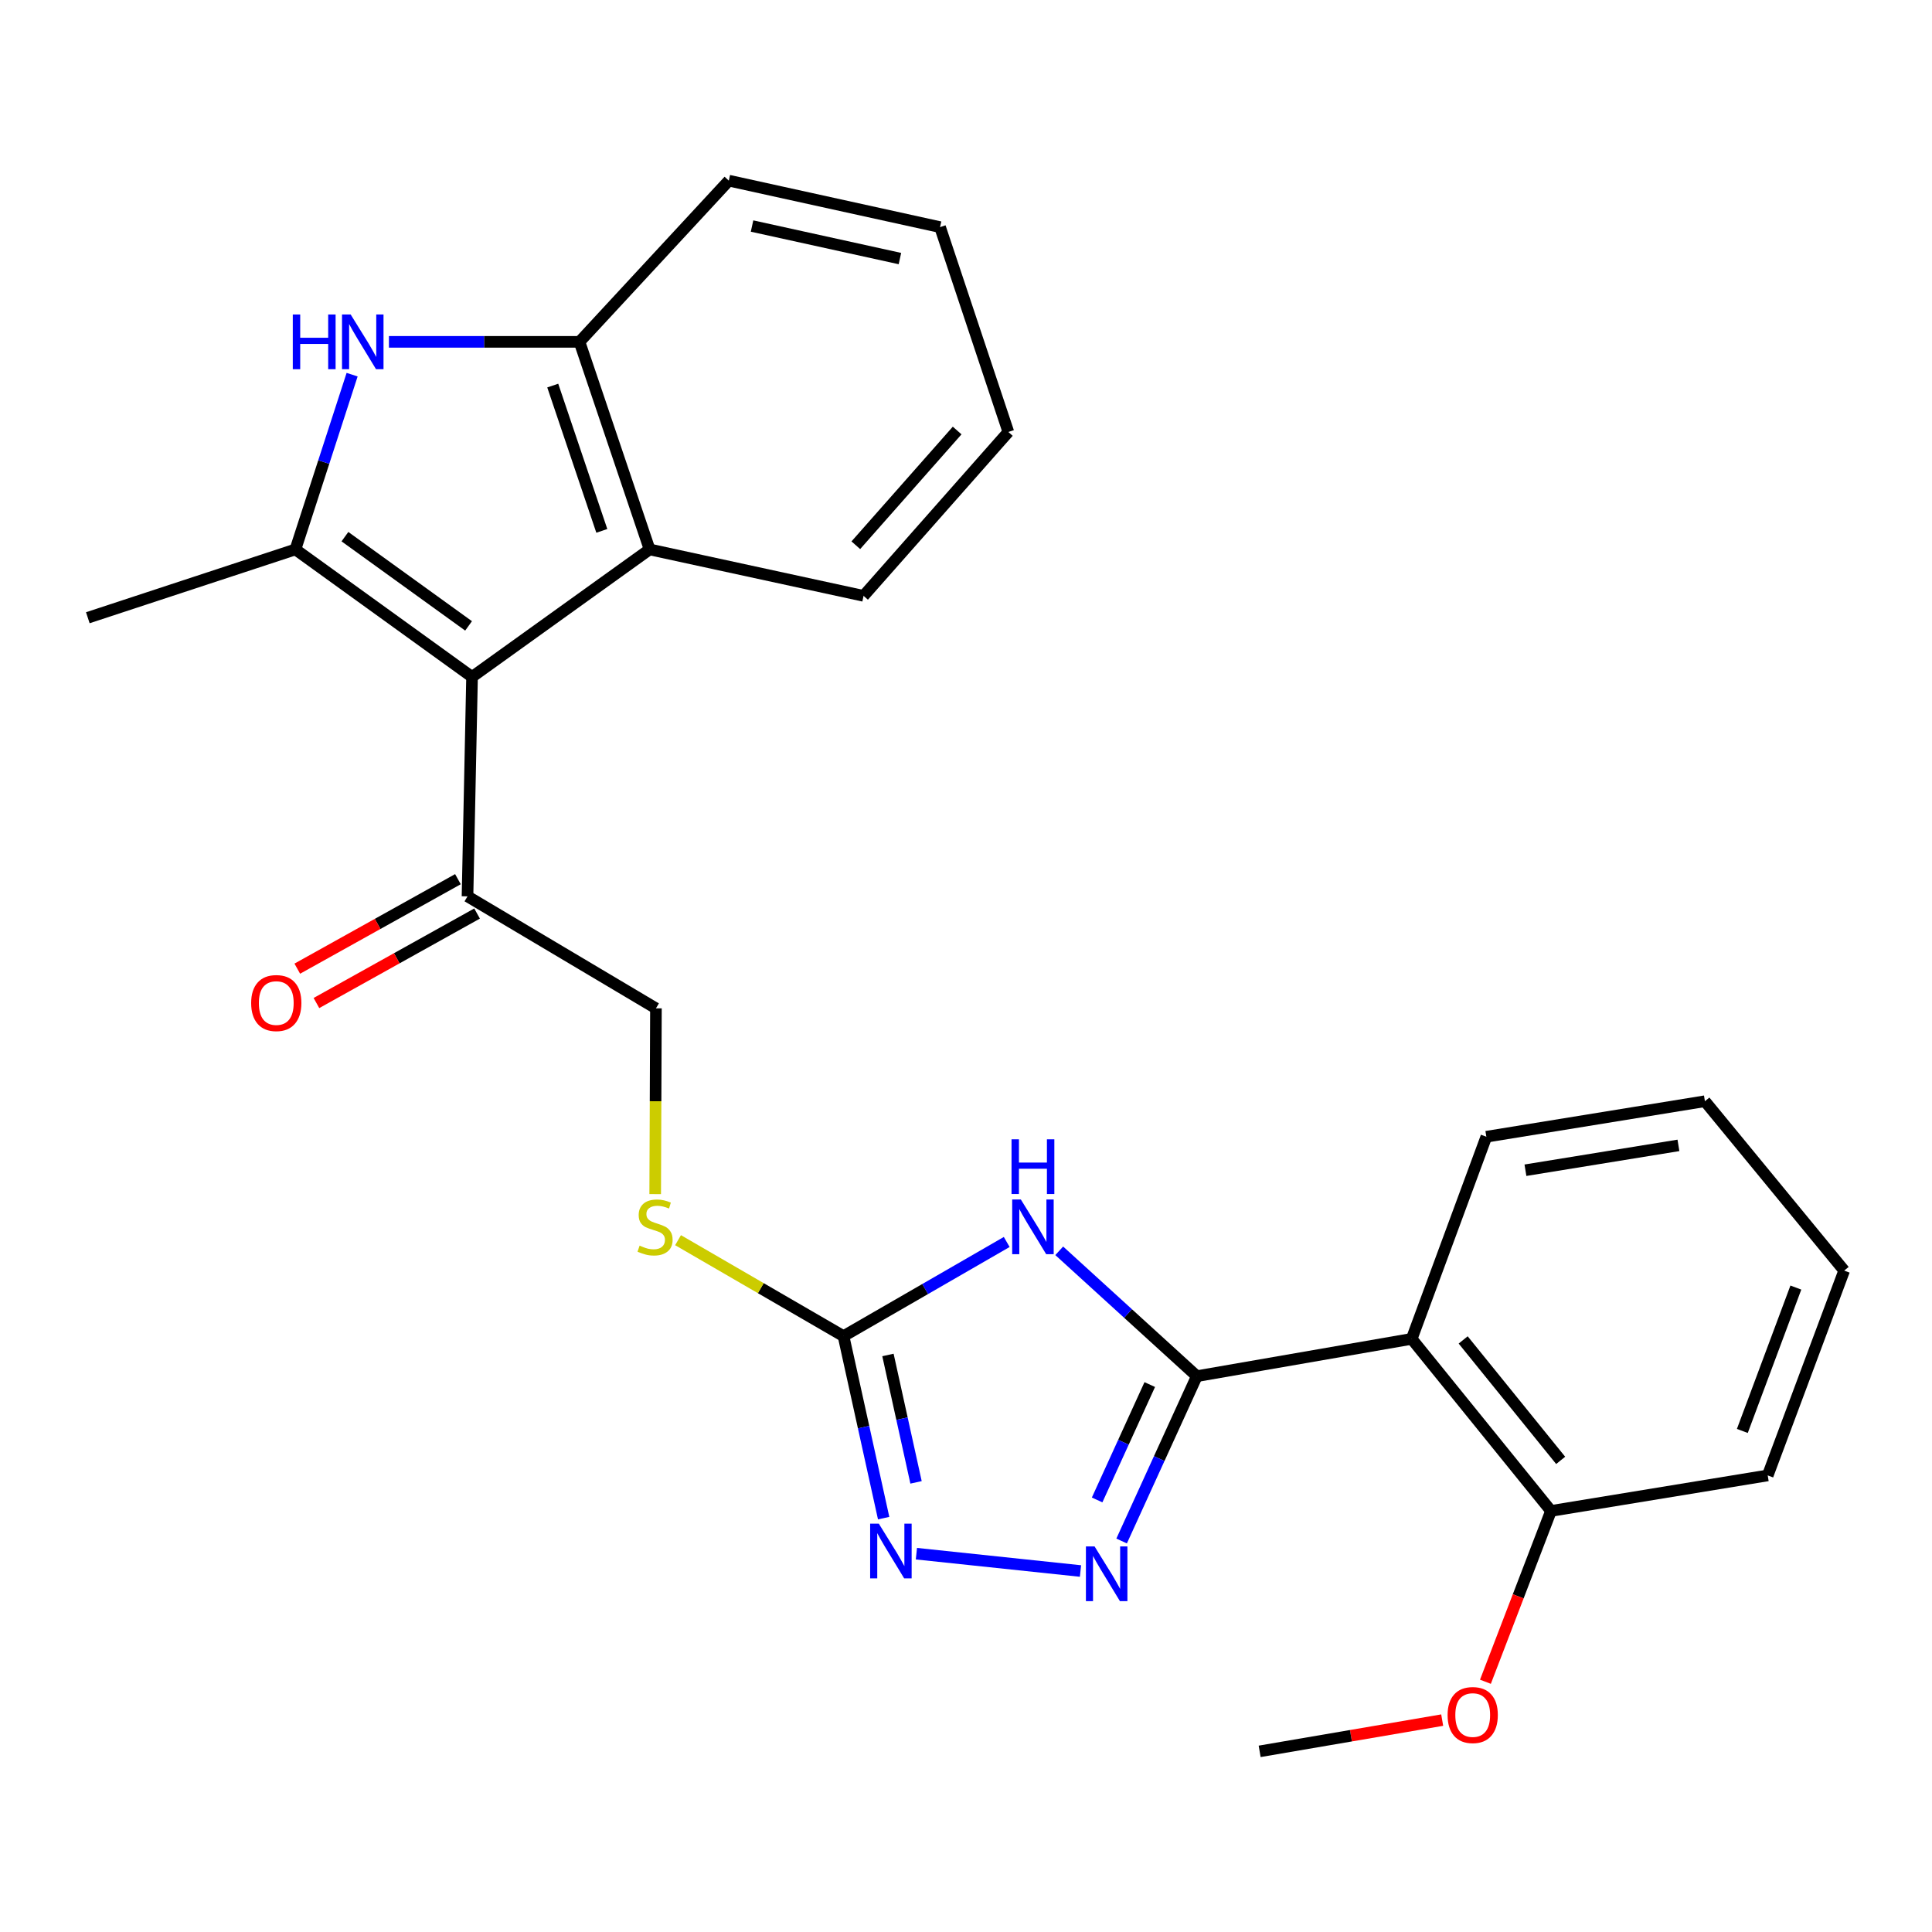 <?xml version='1.0' encoding='iso-8859-1'?>
<svg version='1.1' baseProfile='full'
              xmlns='http://www.w3.org/2000/svg'
                      xmlns:rdkit='http://www.rdkit.org/xml'
                      xmlns:xlink='http://www.w3.org/1999/xlink'
                  xml:space='preserve'
width='1000px' height='1000px' viewBox='0 0 1000 1000'>
<!-- END OF HEADER -->
<rect style='opacity:1.0;fill:#FFFFFF;stroke:none' width='1000' height='1000' x='0' y='0'> </rect>
<path class='bond-0' d='M 619.476,712.303 L 583.865,679.859' style='fill:none;fill-rule:evenodd;stroke:#000000;stroke-width:6px;stroke-linecap:butt;stroke-linejoin:miter;stroke-opacity:1' />
<path class='bond-0' d='M 583.865,679.859 L 548.254,647.415' style='fill:none;fill-rule:evenodd;stroke:#0000FF;stroke-width:6px;stroke-linecap:butt;stroke-linejoin:miter;stroke-opacity:1' />
<path class='bond-3' d='M 619.476,712.303 L 600.013,754.959' style='fill:none;fill-rule:evenodd;stroke:#000000;stroke-width:6px;stroke-linecap:butt;stroke-linejoin:miter;stroke-opacity:1' />
<path class='bond-3' d='M 600.013,754.959 L 580.55,797.615' style='fill:none;fill-rule:evenodd;stroke:#0000FF;stroke-width:6px;stroke-linecap:butt;stroke-linejoin:miter;stroke-opacity:1' />
<path class='bond-3' d='M 595.114,716.649 L 581.491,746.508' style='fill:none;fill-rule:evenodd;stroke:#000000;stroke-width:6px;stroke-linecap:butt;stroke-linejoin:miter;stroke-opacity:1' />
<path class='bond-3' d='M 581.491,746.508 L 567.867,776.367' style='fill:none;fill-rule:evenodd;stroke:#0000FF;stroke-width:6px;stroke-linecap:butt;stroke-linejoin:miter;stroke-opacity:1' />
<path class='bond-7' d='M 619.476,712.303 L 730.694,692.995' style='fill:none;fill-rule:evenodd;stroke:#000000;stroke-width:6px;stroke-linecap:butt;stroke-linejoin:miter;stroke-opacity:1' />
<path class='bond-5' d='M 521.075,642.846 L 478.839,667.214' style='fill:none;fill-rule:evenodd;stroke:#0000FF;stroke-width:6px;stroke-linecap:butt;stroke-linejoin:miter;stroke-opacity:1' />
<path class='bond-5' d='M 478.839,667.214 L 436.603,691.582' style='fill:none;fill-rule:evenodd;stroke:#000000;stroke-width:6px;stroke-linecap:butt;stroke-linejoin:miter;stroke-opacity:1' />
<path class='bond-1' d='M 244.332,350.37 L 241.979,463.953' style='fill:none;fill-rule:evenodd;stroke:#000000;stroke-width:6px;stroke-linecap:butt;stroke-linejoin:miter;stroke-opacity:1' />
<path class='bond-2' d='M 244.332,350.37 L 152.907,284.383' style='fill:none;fill-rule:evenodd;stroke:#000000;stroke-width:6px;stroke-linecap:butt;stroke-linejoin:miter;stroke-opacity:1' />
<path class='bond-2' d='M 242.533,323.963 L 178.536,277.773' style='fill:none;fill-rule:evenodd;stroke:#000000;stroke-width:6px;stroke-linecap:butt;stroke-linejoin:miter;stroke-opacity:1' />
<path class='bond-8' d='M 244.332,350.37 L 336.232,284.383' style='fill:none;fill-rule:evenodd;stroke:#000000;stroke-width:6px;stroke-linecap:butt;stroke-linejoin:miter;stroke-opacity:1' />
<path class='bond-4' d='M 152.907,284.383 L 167.581,239.154' style='fill:none;fill-rule:evenodd;stroke:#000000;stroke-width:6px;stroke-linecap:butt;stroke-linejoin:miter;stroke-opacity:1' />
<path class='bond-4' d='M 167.581,239.154 L 182.256,193.926' style='fill:none;fill-rule:evenodd;stroke:#0000FF;stroke-width:6px;stroke-linecap:butt;stroke-linejoin:miter;stroke-opacity:1' />
<path class='bond-15' d='M 152.907,284.383 L 45.455,319.74' style='fill:none;fill-rule:evenodd;stroke:#000000;stroke-width:6px;stroke-linecap:butt;stroke-linejoin:miter;stroke-opacity:1' />
<path class='bond-6' d='M 559.26,813.155 L 474.332,804.184' style='fill:none;fill-rule:evenodd;stroke:#0000FF;stroke-width:6px;stroke-linecap:butt;stroke-linejoin:miter;stroke-opacity:1' />
<path class='bond-28' d='M 201.311,176.942 L 250.629,176.942' style='fill:none;fill-rule:evenodd;stroke:#0000FF;stroke-width:6px;stroke-linecap:butt;stroke-linejoin:miter;stroke-opacity:1' />
<path class='bond-28' d='M 250.629,176.942 L 299.947,176.942' style='fill:none;fill-rule:evenodd;stroke:#000000;stroke-width:6px;stroke-linecap:butt;stroke-linejoin:miter;stroke-opacity:1' />
<path class='bond-11' d='M 436.603,691.582 L 393.781,666.749' style='fill:none;fill-rule:evenodd;stroke:#000000;stroke-width:6px;stroke-linecap:butt;stroke-linejoin:miter;stroke-opacity:1' />
<path class='bond-11' d='M 393.781,666.749 L 350.958,641.917' style='fill:none;fill-rule:evenodd;stroke:#CCCC00;stroke-width:6px;stroke-linecap:butt;stroke-linejoin:miter;stroke-opacity:1' />
<path class='bond-26' d='M 436.603,691.582 L 446.989,738.682' style='fill:none;fill-rule:evenodd;stroke:#000000;stroke-width:6px;stroke-linecap:butt;stroke-linejoin:miter;stroke-opacity:1' />
<path class='bond-26' d='M 446.989,738.682 L 457.375,785.782' style='fill:none;fill-rule:evenodd;stroke:#0000FF;stroke-width:6px;stroke-linecap:butt;stroke-linejoin:miter;stroke-opacity:1' />
<path class='bond-26' d='M 459.601,701.328 L 466.871,734.298' style='fill:none;fill-rule:evenodd;stroke:#000000;stroke-width:6px;stroke-linecap:butt;stroke-linejoin:miter;stroke-opacity:1' />
<path class='bond-26' d='M 466.871,734.298 L 474.141,767.268' style='fill:none;fill-rule:evenodd;stroke:#0000FF;stroke-width:6px;stroke-linecap:butt;stroke-linejoin:miter;stroke-opacity:1' />
<path class='bond-12' d='M 730.694,692.995 L 802.789,782.056' style='fill:none;fill-rule:evenodd;stroke:#000000;stroke-width:6px;stroke-linecap:butt;stroke-linejoin:miter;stroke-opacity:1' />
<path class='bond-12' d='M 757.333,693.545 L 807.799,755.887' style='fill:none;fill-rule:evenodd;stroke:#000000;stroke-width:6px;stroke-linecap:butt;stroke-linejoin:miter;stroke-opacity:1' />
<path class='bond-16' d='M 730.694,692.995 L 769.332,588.371' style='fill:none;fill-rule:evenodd;stroke:#000000;stroke-width:6px;stroke-linecap:butt;stroke-linejoin:miter;stroke-opacity:1' />
<path class='bond-9' d='M 336.232,284.383 L 299.947,176.942' style='fill:none;fill-rule:evenodd;stroke:#000000;stroke-width:6px;stroke-linecap:butt;stroke-linejoin:miter;stroke-opacity:1' />
<path class='bond-9' d='M 311.5,274.781 L 286.1,199.573' style='fill:none;fill-rule:evenodd;stroke:#000000;stroke-width:6px;stroke-linecap:butt;stroke-linejoin:miter;stroke-opacity:1' />
<path class='bond-18' d='M 336.232,284.383 L 446.986,308.418' style='fill:none;fill-rule:evenodd;stroke:#000000;stroke-width:6px;stroke-linecap:butt;stroke-linejoin:miter;stroke-opacity:1' />
<path class='bond-19' d='M 299.947,176.942 L 377.233,93.503' style='fill:none;fill-rule:evenodd;stroke:#000000;stroke-width:6px;stroke-linecap:butt;stroke-linejoin:miter;stroke-opacity:1' />
<path class='bond-10' d='M 241.979,463.953 L 339.512,521.92' style='fill:none;fill-rule:evenodd;stroke:#000000;stroke-width:6px;stroke-linecap:butt;stroke-linejoin:miter;stroke-opacity:1' />
<path class='bond-14' d='M 237.025,455.06 L 195.451,478.22' style='fill:none;fill-rule:evenodd;stroke:#000000;stroke-width:6px;stroke-linecap:butt;stroke-linejoin:miter;stroke-opacity:1' />
<path class='bond-14' d='M 195.451,478.22 L 153.877,501.38' style='fill:none;fill-rule:evenodd;stroke:#FF0000;stroke-width:6px;stroke-linecap:butt;stroke-linejoin:miter;stroke-opacity:1' />
<path class='bond-14' d='M 246.933,472.845 L 205.359,496.005' style='fill:none;fill-rule:evenodd;stroke:#000000;stroke-width:6px;stroke-linecap:butt;stroke-linejoin:miter;stroke-opacity:1' />
<path class='bond-14' d='M 205.359,496.005 L 163.785,519.165' style='fill:none;fill-rule:evenodd;stroke:#FF0000;stroke-width:6px;stroke-linecap:butt;stroke-linejoin:miter;stroke-opacity:1' />
<path class='bond-13' d='M 339.127,618.069 L 339.319,569.995' style='fill:none;fill-rule:evenodd;stroke:#CCCC00;stroke-width:6px;stroke-linecap:butt;stroke-linejoin:miter;stroke-opacity:1' />
<path class='bond-13' d='M 339.319,569.995 L 339.512,521.92' style='fill:none;fill-rule:evenodd;stroke:#000000;stroke-width:6px;stroke-linecap:butt;stroke-linejoin:miter;stroke-opacity:1' />
<path class='bond-17' d='M 802.789,782.056 L 785.822,826.265' style='fill:none;fill-rule:evenodd;stroke:#000000;stroke-width:6px;stroke-linecap:butt;stroke-linejoin:miter;stroke-opacity:1' />
<path class='bond-17' d='M 785.822,826.265 L 768.855,870.473' style='fill:none;fill-rule:evenodd;stroke:#FF0000;stroke-width:6px;stroke-linecap:butt;stroke-linejoin:miter;stroke-opacity:1' />
<path class='bond-20' d='M 802.789,782.056 L 914.969,763.676' style='fill:none;fill-rule:evenodd;stroke:#000000;stroke-width:6px;stroke-linecap:butt;stroke-linejoin:miter;stroke-opacity:1' />
<path class='bond-22' d='M 769.332,588.371 L 882.462,569.991' style='fill:none;fill-rule:evenodd;stroke:#000000;stroke-width:6px;stroke-linecap:butt;stroke-linejoin:miter;stroke-opacity:1' />
<path class='bond-22' d='M 789.566,605.71 L 868.757,592.844' style='fill:none;fill-rule:evenodd;stroke:#000000;stroke-width:6px;stroke-linecap:butt;stroke-linejoin:miter;stroke-opacity:1' />
<path class='bond-21' d='M 746.477,890.324 L 699.235,898.411' style='fill:none;fill-rule:evenodd;stroke:#FF0000;stroke-width:6px;stroke-linecap:butt;stroke-linejoin:miter;stroke-opacity:1' />
<path class='bond-21' d='M 699.235,898.411 L 651.994,906.497' style='fill:none;fill-rule:evenodd;stroke:#000000;stroke-width:6px;stroke-linecap:butt;stroke-linejoin:miter;stroke-opacity:1' />
<path class='bond-23' d='M 446.986,308.418 L 521.92,223.588' style='fill:none;fill-rule:evenodd;stroke:#000000;stroke-width:6px;stroke-linecap:butt;stroke-linejoin:miter;stroke-opacity:1' />
<path class='bond-23' d='M 442.968,282.215 L 495.421,222.834' style='fill:none;fill-rule:evenodd;stroke:#000000;stroke-width:6px;stroke-linecap:butt;stroke-linejoin:miter;stroke-opacity:1' />
<path class='bond-29' d='M 377.233,93.503 L 486.574,117.561' style='fill:none;fill-rule:evenodd;stroke:#000000;stroke-width:6px;stroke-linecap:butt;stroke-linejoin:miter;stroke-opacity:1' />
<path class='bond-29' d='M 389.259,116.995 L 465.798,133.836' style='fill:none;fill-rule:evenodd;stroke:#000000;stroke-width:6px;stroke-linecap:butt;stroke-linejoin:miter;stroke-opacity:1' />
<path class='bond-27' d='M 914.969,763.676 L 954.545,657.661' style='fill:none;fill-rule:evenodd;stroke:#000000;stroke-width:6px;stroke-linecap:butt;stroke-linejoin:miter;stroke-opacity:1' />
<path class='bond-27' d='M 901.832,740.654 L 929.535,666.443' style='fill:none;fill-rule:evenodd;stroke:#000000;stroke-width:6px;stroke-linecap:butt;stroke-linejoin:miter;stroke-opacity:1' />
<path class='bond-25' d='M 882.462,569.991 L 954.545,657.661' style='fill:none;fill-rule:evenodd;stroke:#000000;stroke-width:6px;stroke-linecap:butt;stroke-linejoin:miter;stroke-opacity:1' />
<path class='bond-24' d='M 521.92,223.588 L 486.574,117.561' style='fill:none;fill-rule:evenodd;stroke:#000000;stroke-width:6px;stroke-linecap:butt;stroke-linejoin:miter;stroke-opacity:1' />
<path  class='atom-1' d='M 528.385 620.857
L 537.665 635.857
Q 538.585 637.337, 540.065 640.017
Q 541.545 642.697, 541.625 642.857
L 541.625 620.857
L 545.385 620.857
L 545.385 649.177
L 541.505 649.177
L 531.545 632.777
Q 530.385 630.857, 529.145 628.657
Q 527.945 626.457, 527.585 625.777
L 527.585 649.177
L 523.905 649.177
L 523.905 620.857
L 528.385 620.857
' fill='#0000FF'/>
<path  class='atom-1' d='M 523.565 589.705
L 527.405 589.705
L 527.405 601.745
L 541.885 601.745
L 541.885 589.705
L 545.725 589.705
L 545.725 618.025
L 541.885 618.025
L 541.885 604.945
L 527.405 604.945
L 527.405 618.025
L 523.565 618.025
L 523.565 589.705
' fill='#0000FF'/>
<path  class='atom-4' d='M 566.547 800.426
L 575.827 815.426
Q 576.747 816.906, 578.227 819.586
Q 579.707 822.266, 579.787 822.426
L 579.787 800.426
L 583.547 800.426
L 583.547 828.746
L 579.667 828.746
L 569.707 812.346
Q 568.547 810.426, 567.307 808.226
Q 566.107 806.026, 565.747 805.346
L 565.747 828.746
L 562.067 828.746
L 562.067 800.426
L 566.547 800.426
' fill='#0000FF'/>
<path  class='atom-5' d='M 151.547 162.782
L 155.387 162.782
L 155.387 174.822
L 169.867 174.822
L 169.867 162.782
L 173.707 162.782
L 173.707 191.102
L 169.867 191.102
L 169.867 178.022
L 155.387 178.022
L 155.387 191.102
L 151.547 191.102
L 151.547 162.782
' fill='#0000FF'/>
<path  class='atom-5' d='M 181.507 162.782
L 190.787 177.782
Q 191.707 179.262, 193.187 181.942
Q 194.667 184.622, 194.747 184.782
L 194.747 162.782
L 198.507 162.782
L 198.507 191.102
L 194.627 191.102
L 184.667 174.702
Q 183.507 172.782, 182.267 170.582
Q 181.067 168.382, 180.707 167.702
L 180.707 191.102
L 177.027 191.102
L 177.027 162.782
L 181.507 162.782
' fill='#0000FF'/>
<path  class='atom-7' d='M 454.865 788.629
L 464.145 803.629
Q 465.065 805.109, 466.545 807.789
Q 468.025 810.469, 468.105 810.629
L 468.105 788.629
L 471.865 788.629
L 471.865 816.949
L 467.985 816.949
L 458.025 800.549
Q 456.865 798.629, 455.625 796.429
Q 454.425 794.229, 454.065 793.549
L 454.065 816.949
L 450.385 816.949
L 450.385 788.629
L 454.865 788.629
' fill='#0000FF'/>
<path  class='atom-12' d='M 331.059 644.737
Q 331.379 644.857, 332.699 645.417
Q 334.019 645.977, 335.459 646.337
Q 336.939 646.657, 338.379 646.657
Q 341.059 646.657, 342.619 645.377
Q 344.179 644.057, 344.179 641.777
Q 344.179 640.217, 343.379 639.257
Q 342.619 638.297, 341.419 637.777
Q 340.219 637.257, 338.219 636.657
Q 335.699 635.897, 334.179 635.177
Q 332.699 634.457, 331.619 632.937
Q 330.579 631.417, 330.579 628.857
Q 330.579 625.297, 332.979 623.097
Q 335.419 620.897, 340.219 620.897
Q 343.499 620.897, 347.219 622.457
L 346.299 625.537
Q 342.899 624.137, 340.339 624.137
Q 337.579 624.137, 336.059 625.297
Q 334.539 626.417, 334.579 628.377
Q 334.579 629.897, 335.339 630.817
Q 336.139 631.737, 337.259 632.257
Q 338.419 632.777, 340.339 633.377
Q 342.899 634.177, 344.419 634.977
Q 345.939 635.777, 347.019 637.417
Q 348.139 639.017, 348.139 641.777
Q 348.139 645.697, 345.499 647.817
Q 342.899 649.897, 338.539 649.897
Q 336.019 649.897, 334.099 649.337
Q 332.219 648.817, 329.979 647.897
L 331.059 644.737
' fill='#CCCC00'/>
<path  class='atom-15' d='M 129.999 519.173
Q 129.999 512.373, 133.359 508.573
Q 136.719 504.773, 142.999 504.773
Q 149.279 504.773, 152.639 508.573
Q 155.999 512.373, 155.999 519.173
Q 155.999 526.053, 152.599 529.973
Q 149.199 533.853, 142.999 533.853
Q 136.759 533.853, 133.359 529.973
Q 129.999 526.093, 129.999 519.173
M 142.999 530.653
Q 147.319 530.653, 149.639 527.773
Q 151.999 524.853, 151.999 519.173
Q 151.999 513.613, 149.639 510.813
Q 147.319 507.973, 142.999 507.973
Q 138.679 507.973, 136.319 510.773
Q 133.999 513.573, 133.999 519.173
Q 133.999 524.893, 136.319 527.773
Q 138.679 530.653, 142.999 530.653
' fill='#FF0000'/>
<path  class='atom-18' d='M 749.274 887.7
Q 749.274 880.9, 752.634 877.1
Q 755.994 873.3, 762.274 873.3
Q 768.554 873.3, 771.914 877.1
Q 775.274 880.9, 775.274 887.7
Q 775.274 894.58, 771.874 898.5
Q 768.474 902.38, 762.274 902.38
Q 756.034 902.38, 752.634 898.5
Q 749.274 894.62, 749.274 887.7
M 762.274 899.18
Q 766.594 899.18, 768.914 896.3
Q 771.274 893.38, 771.274 887.7
Q 771.274 882.14, 768.914 879.34
Q 766.594 876.5, 762.274 876.5
Q 757.954 876.5, 755.594 879.3
Q 753.274 882.1, 753.274 887.7
Q 753.274 893.42, 755.594 896.3
Q 757.954 899.18, 762.274 899.18
' fill='#FF0000'/>
</svg>
